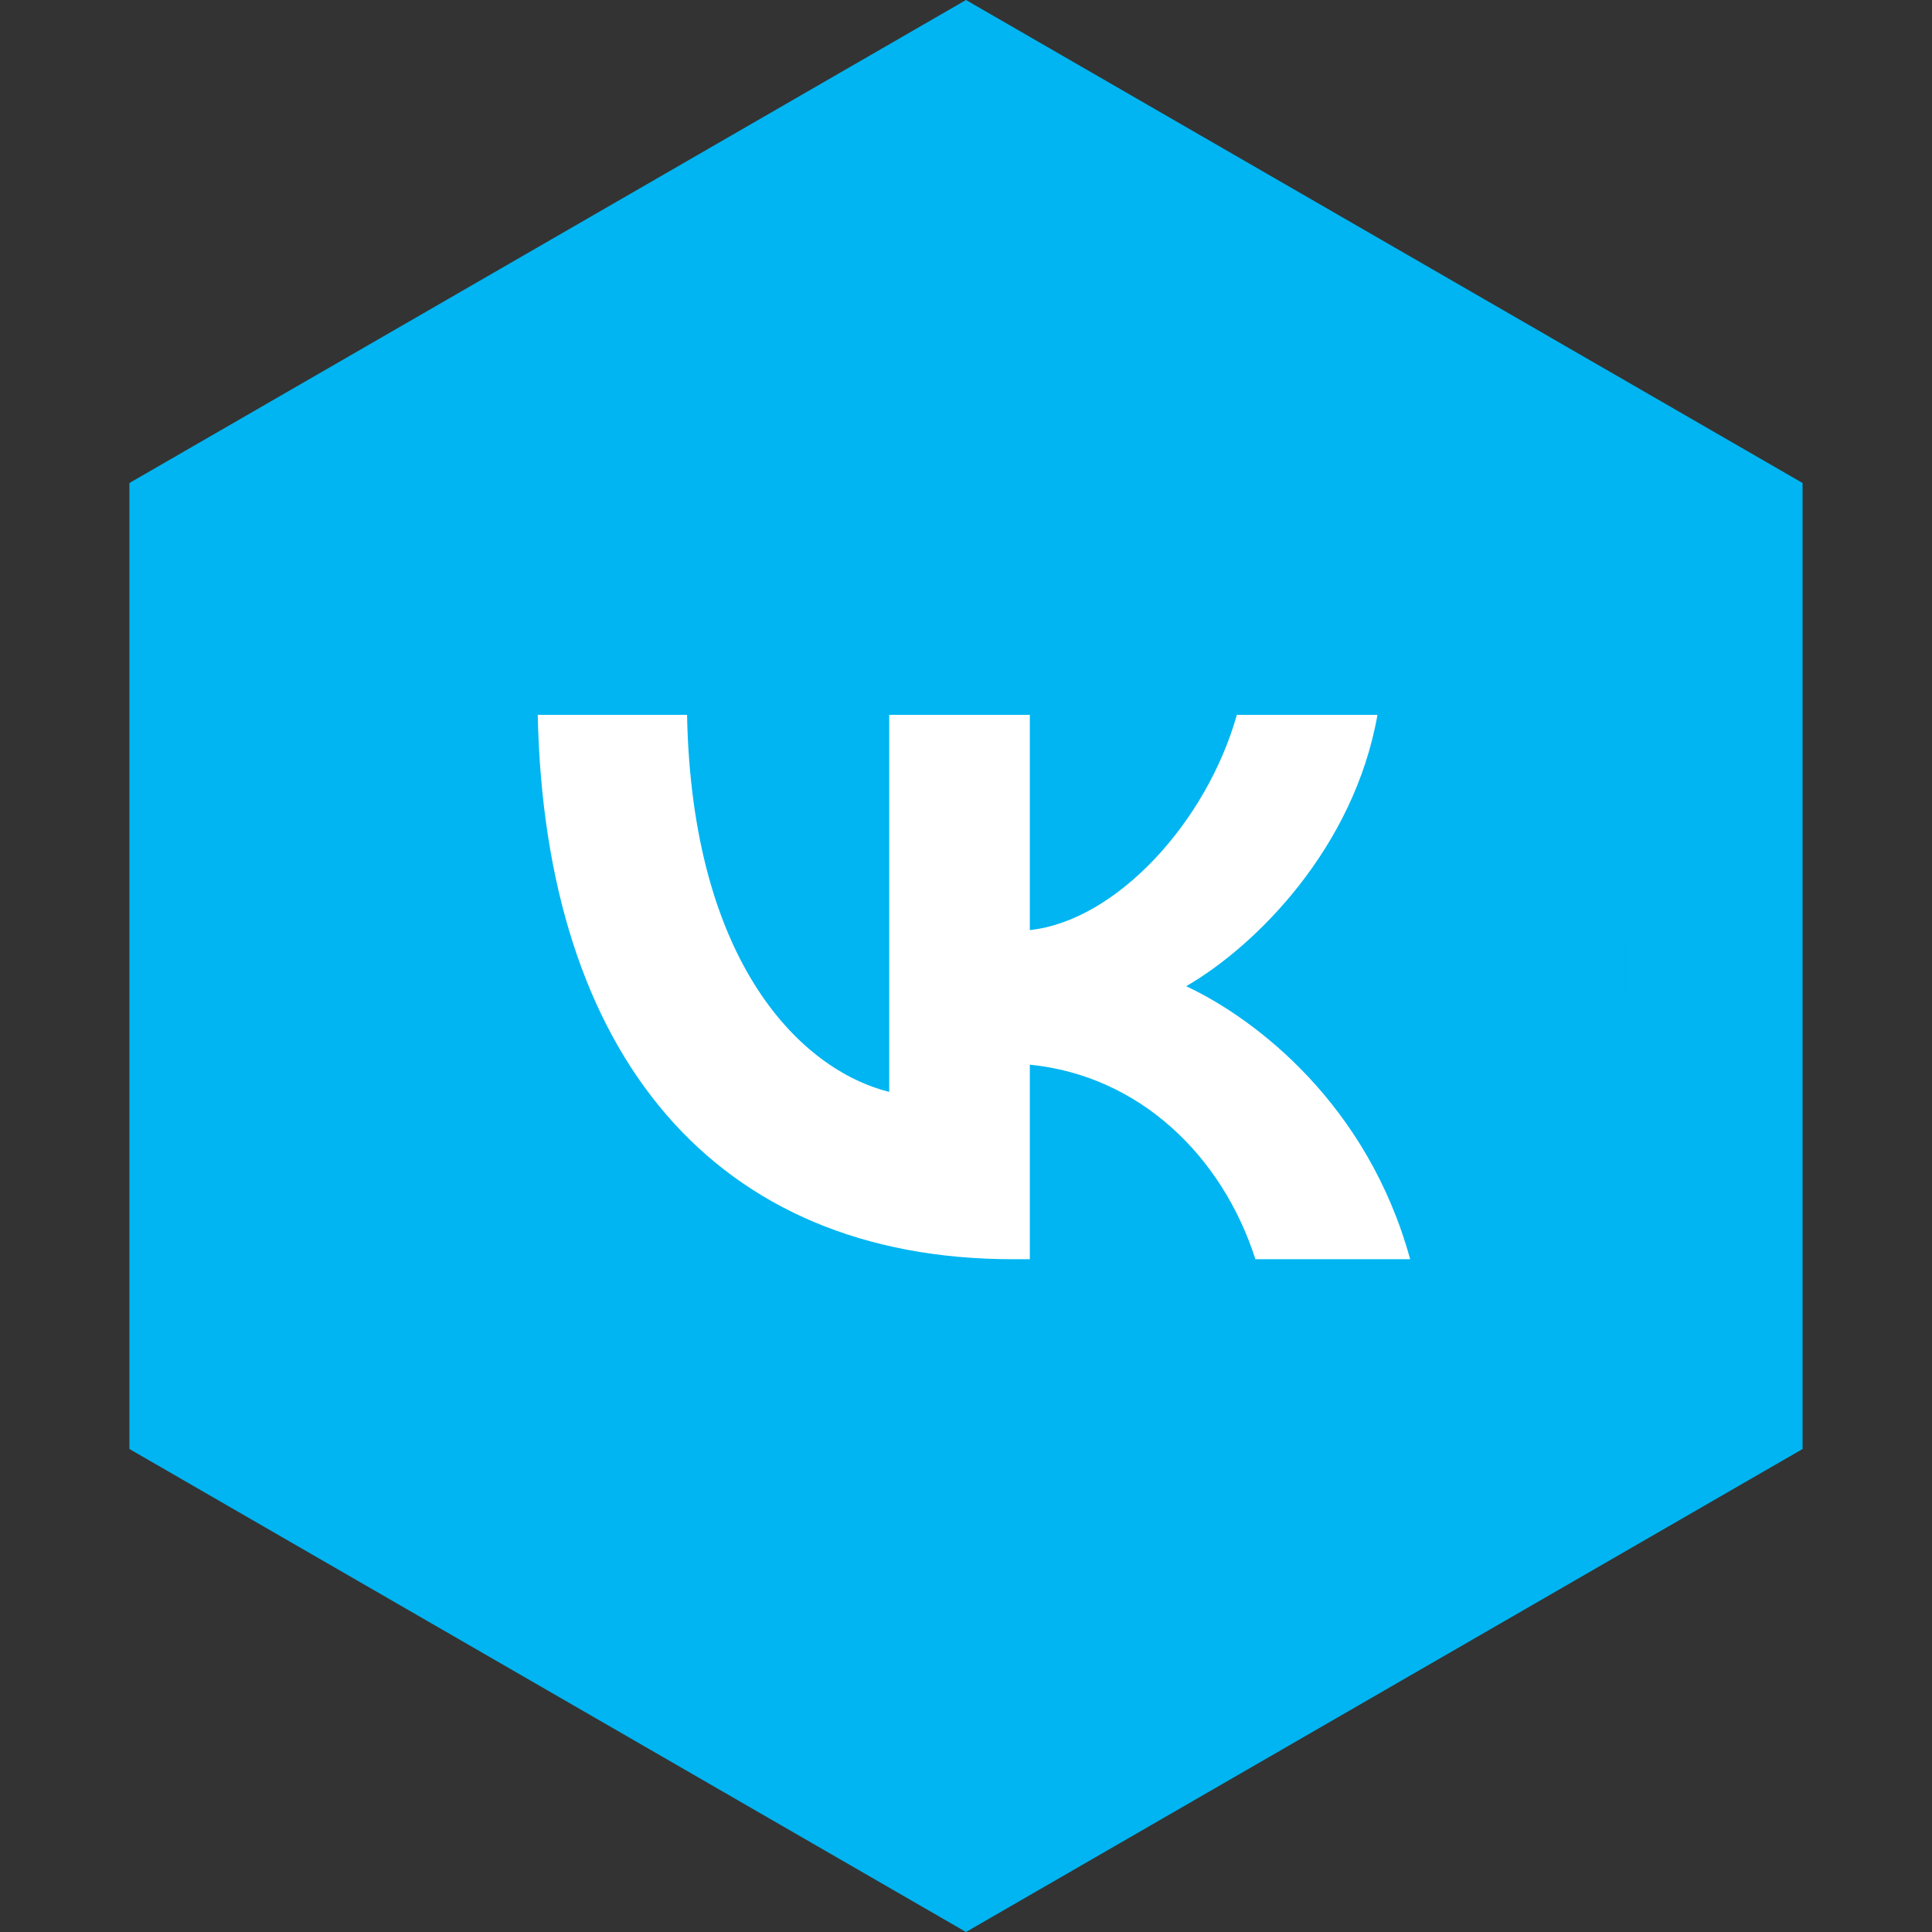 <?xml version="1.0" encoding="UTF-8"?> <svg xmlns="http://www.w3.org/2000/svg" width="195" height="195" viewBox="0 0 195 195" fill="none"><rect x="0" y="0" width="195" height="195" fill="#333333" stroke="none"/> <path d="M97.5 0L181.937 48.75V146.25L97.5 195L13.062 146.25V48.75L97.5 0Z" fill="#00B5F1"></path> <rect x="46" y="59" width="104" height="78" fill="white"></rect> <path fill-rule="evenodd" clip-rule="evenodd" d="M41.279 41.279C32 50.558 32 65.492 32 95.36V100.64C32 130.508 32 145.442 41.279 154.721C50.558 164 65.492 164 95.36 164H100.64C130.508 164 145.442 164 154.721 154.721C164 145.442 164 130.508 164 100.64V95.36C164 65.492 164 50.558 154.721 41.279C145.442 32 130.508 32 100.64 32H95.36C65.492 32 50.558 32 41.279 41.279ZM54.275 72.15C54.99 106.47 72.15 127.095 102.235 127.095H103.941V107.46C114.996 108.56 123.355 116.645 126.71 127.095H142.33C138.04 111.475 126.765 102.84 119.725 99.54C126.765 95.47 136.665 85.57 139.03 72.15H124.839C121.759 83.04 112.631 92.94 103.941 93.875V72.15H89.75V110.21C80.95 108.01 69.84 97.34 69.345 72.15H54.275Z" fill="#00B5F1"></path> </svg> 